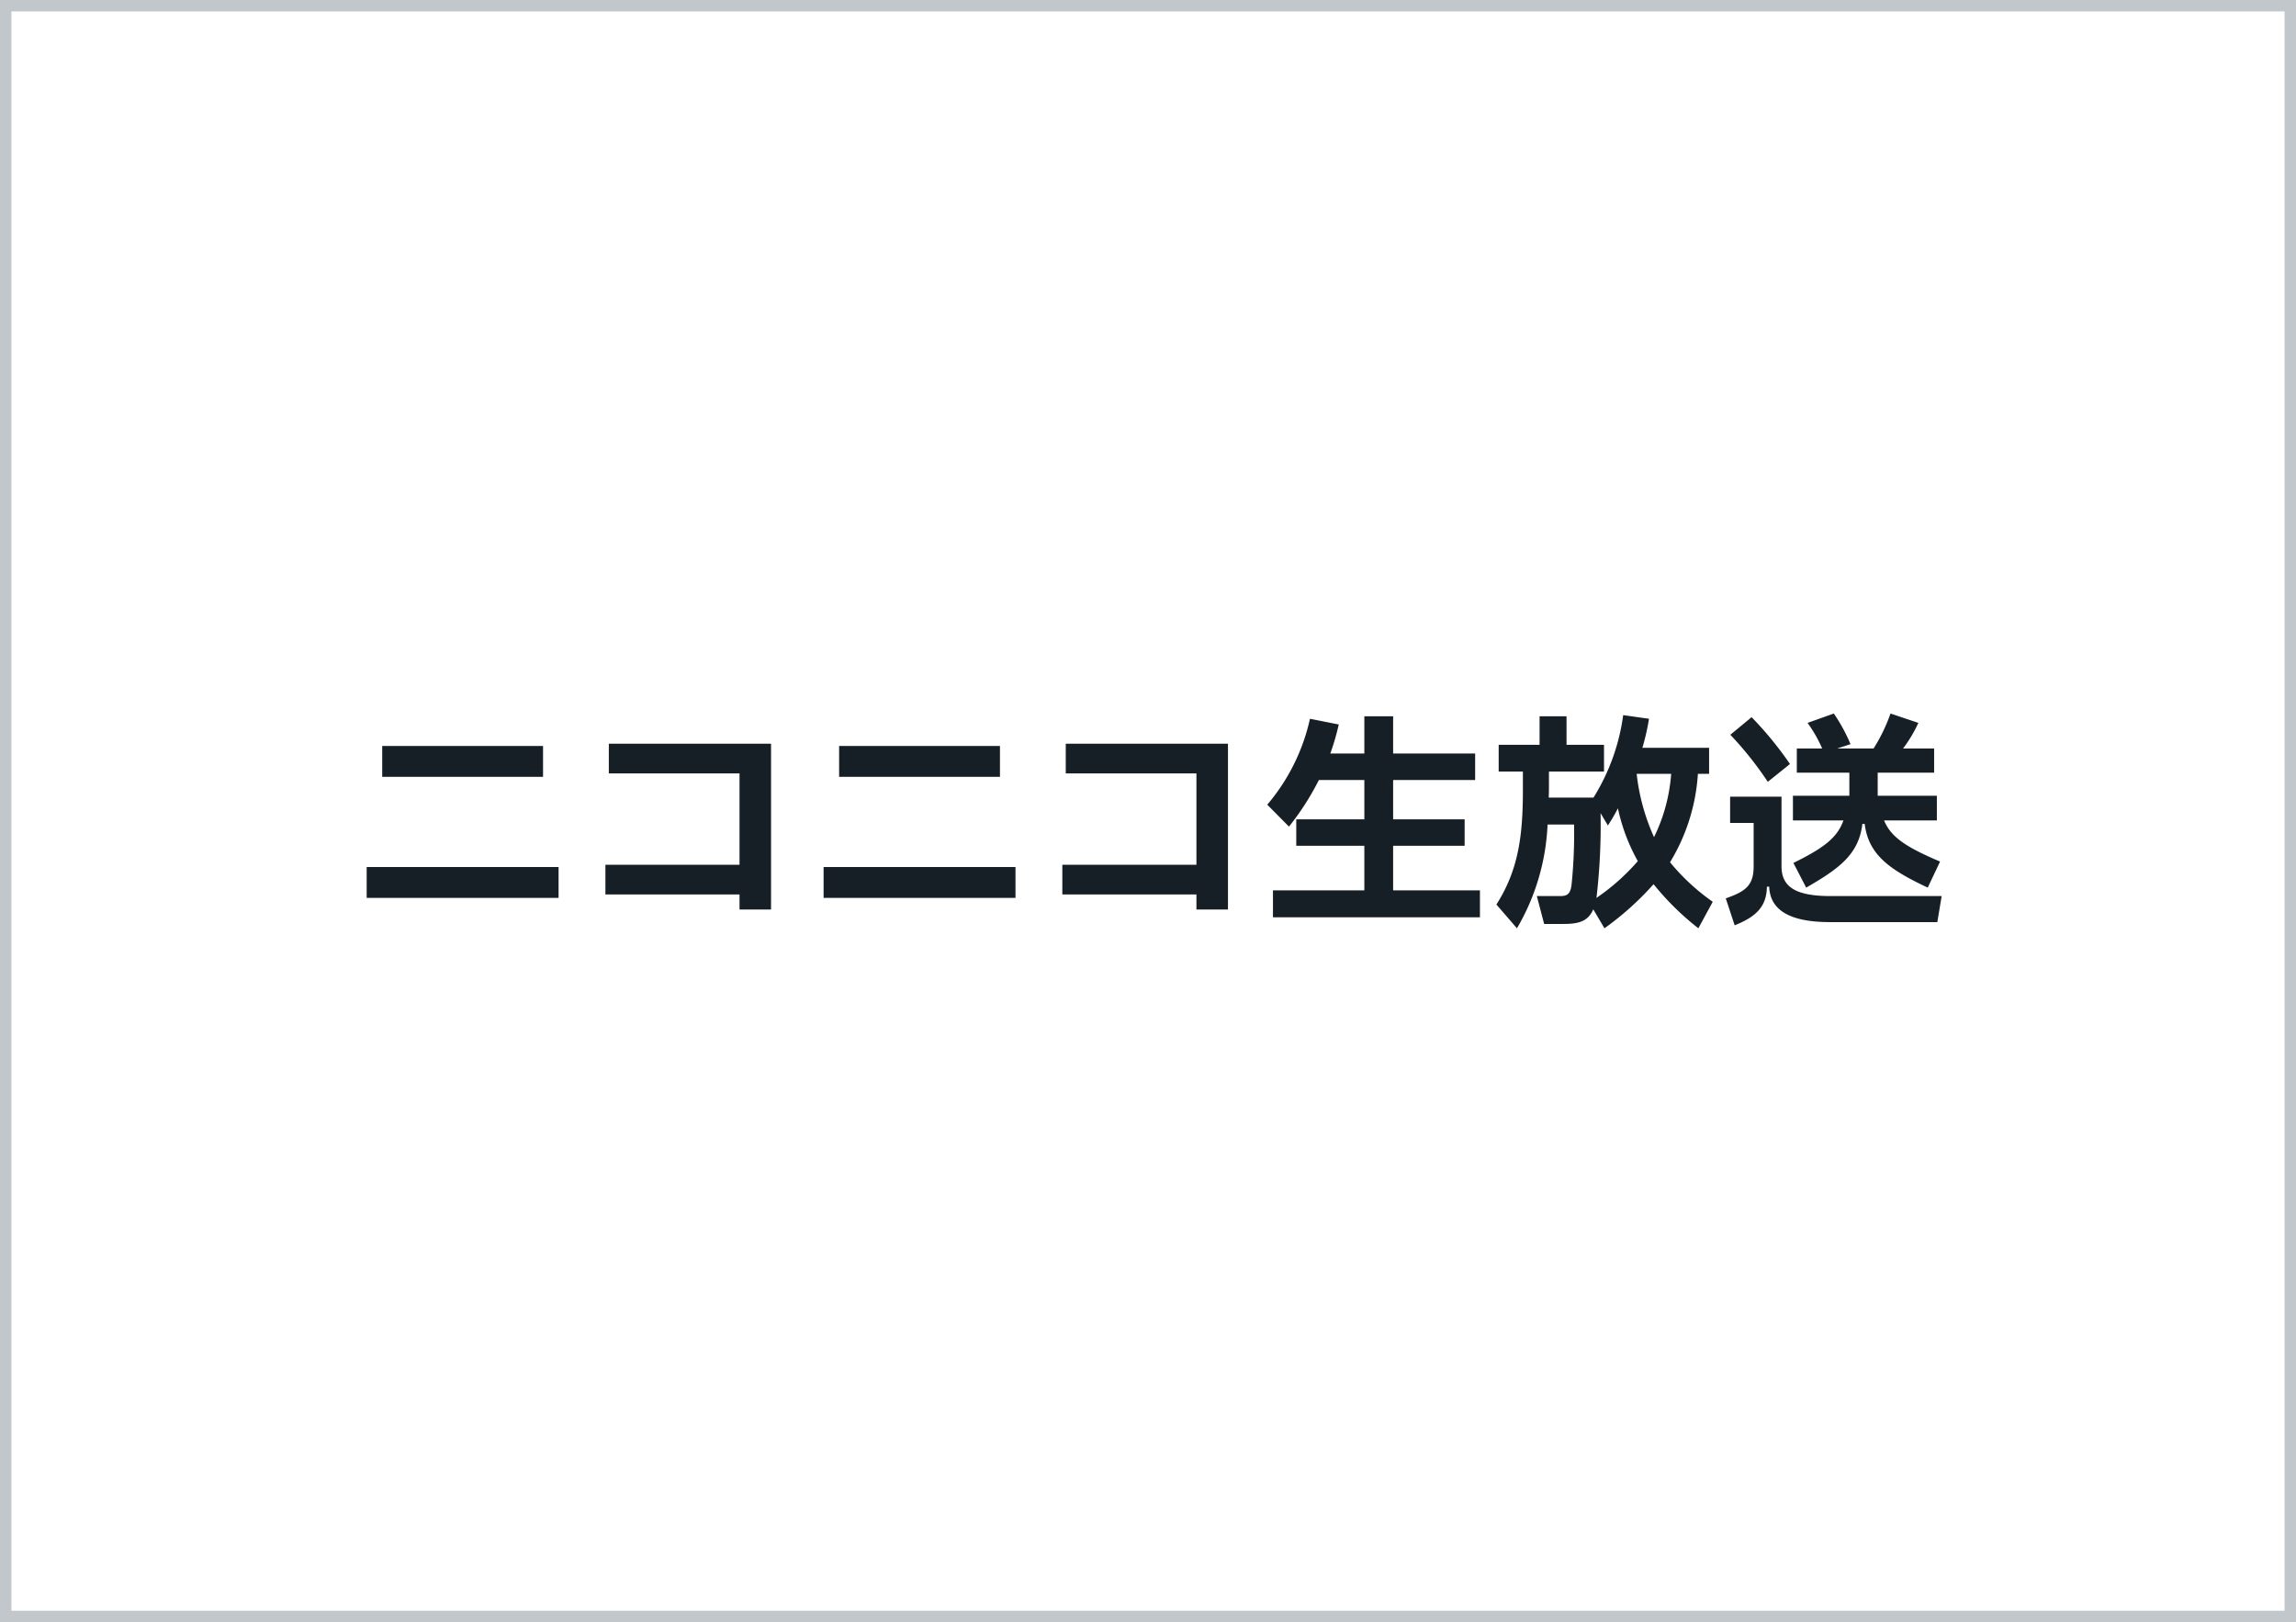 <svg xmlns="http://www.w3.org/2000/svg" width="201" height="142" viewBox="0 0 201 142">
  <rect x="0" y="0" width="201" height="142" fill="#808080" stroke="none"/>
  <g id="グループ_2237" data-name="グループ 2237" transform="translate(-979.5 -12158.5)">
    <rect id="長方形_713" data-name="長方形 713" width="200" height="141" transform="translate(980 12159)" fill="#fff" stroke="#c2c7cc" stroke-width="1"/>
    <path id="パス_267" data-name="パス 267" d="M-52.96-11.5v-2.7H-67.04v2.7ZM-51.6-.9V-3.6H-68.4V-.9ZM-33,.12V-14.4H-47.2v2.6h11.44v8H-47.5v2.6h11.74V.12ZM-12.96-11.5v-2.7H-27.04v2.7ZM-11.6-.9V-3.6H-28.4V-.9ZM7,.12V-14.4H-7.2v2.6H4.24v8H-7.5v2.6H4.24V.12ZM21.46-5.46h6.26V-7.78H21.46v-3.44h7.18v-2.32H21.46V-16.8H18.94v3.26H15.96a21.3,21.3,0,0,0,.74-2.54l-2.52-.5a17.413,17.413,0,0,1-3.74,7.52l1.9,1.92a23.421,23.421,0,0,0,2.62-4.08h3.98v3.44H12.98v2.32h5.96v3.9h-8V.8H29.06V-1.56h-7.6ZM45.7-4.02a16.912,16.912,0,0,0,2.44-7.74h.98v-2.28H43.28a19.8,19.8,0,0,0,.58-2.54L41.6-16.9A18.219,18.219,0,0,1,39-9.68H35.08c.02-.4.02-.8.02-1.2v-1.08h4.82V-14.3H36.64v-2.5H34.28v2.5H30.7v2.34h2.12v1.58c0,4.02-.38,7.02-2.32,10.06l1.8,2.08a19.6,19.6,0,0,0,2.68-9.08H37.3a43.84,43.84,0,0,1-.22,5.26c-.1.84-.4,1-1,1H34.04l.64,2.44H36.4c1.32,0,2.14-.24,2.58-1.28l.98,1.66a25.854,25.854,0,0,0,4.3-3.86,23.961,23.961,0,0,0,3.92,3.86L49.44-.56A18.658,18.658,0,0,1,45.7-4.02Zm-1.4-2.2a18.23,18.23,0,0,1-1.52-5.54H45.8A15.061,15.061,0,0,1,44.3-6.22ZM39.26-.9c0-.06.02-.1.02-.16a55.491,55.491,0,0,0,.34-7.26l.64,1.08a16.582,16.582,0,0,0,.88-1.5,16.375,16.375,0,0,0,1.74,4.62A18.9,18.9,0,0,1,39.26-.9Zm18.36-.9c2.92-1.68,4.6-2.92,4.92-5.58h.2c.34,2.74,2.22,4.02,5.52,5.58l1.08-2.28c-2.92-1.24-4.3-2.12-4.9-3.6h4.62V-9.84H63.88v-2.02h4.94v-2.12H66.1a11.847,11.847,0,0,0,1.34-2.24L65-17.04a14.769,14.769,0,0,1-1.48,3.06H60.34l1.16-.38a15.117,15.117,0,0,0-1.46-2.68l-2.3.82a12.114,12.114,0,0,1,1.28,2.24H56.8v2.12h4.6v2.02H56.46v2.16h4.42c-.54,1.52-1.74,2.42-4.38,3.72ZM56.2-12.62a30.686,30.686,0,0,0-3.36-4.1l-1.86,1.54a30.27,30.27,0,0,1,3.28,4.12ZM59.76-1.06c-2.96,0-4.3-.74-4.3-2.6v-6.1h-4.5v2.3h2.06v3.8c0,1.68-.72,2.2-2.44,2.8l.78,2.36c1.74-.7,2.8-1.54,2.82-3.38h.2c.08,1.92,1.58,3.1,5.34,3.1H69.1l.38-2.28Z" transform="translate(1080 12238)" fill="#171f26" stroke="rgba(0,0,0,0)" stroke-width="1"/>
  </g>
</svg>
